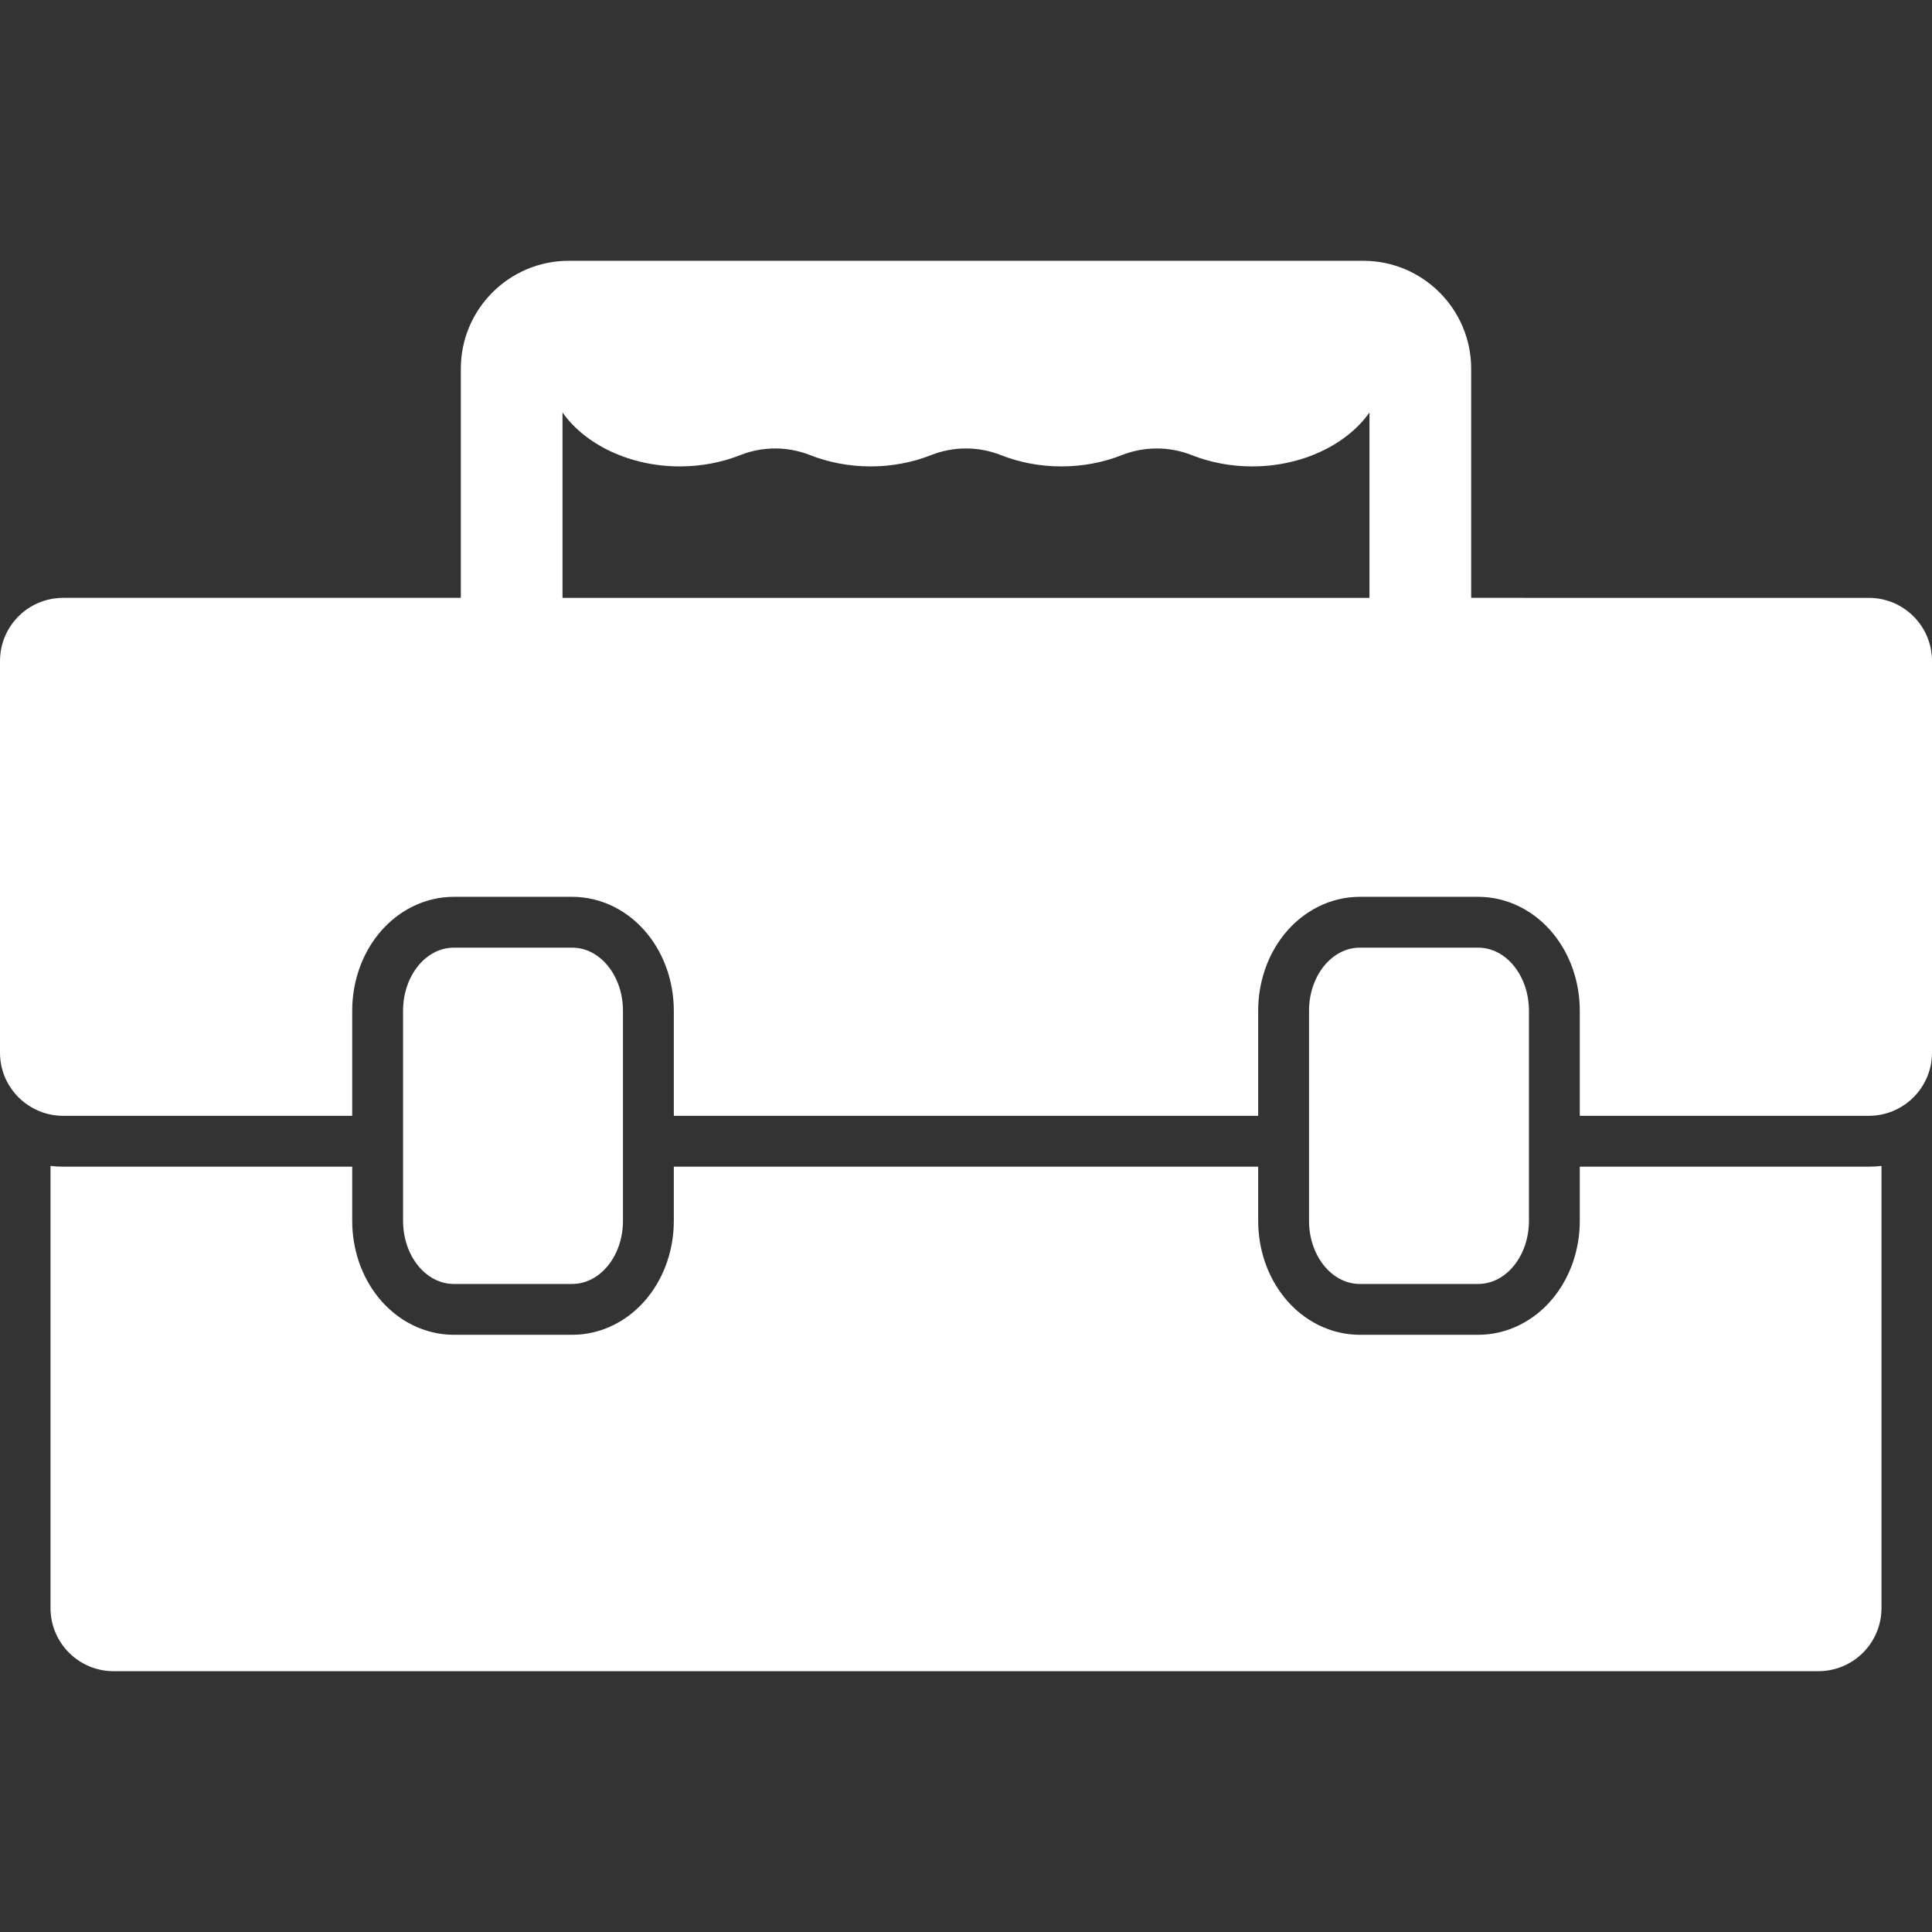 <svg xmlns="http://www.w3.org/2000/svg" xmlns:xlink="http://www.w3.org/1999/xlink" version="1.1" id="Capa_1" x="0px" y="0px" width="950px" height="950px" viewBox="0 0 950 950" style="enable-background:new 0 0 950 950;" xml:space="preserve">
<rect x="0" y="0" width="950" height="950" fill="#333333" stroke="none"/>
<g>
	<g>
		<path fill="#fff" d="M925.164,790.713v-217.4c-2.041,0.226-4.11,0.352-6.209,0.352H776.812V600.3c0,13.969-4.555,27.327-12.824,37.614    c-9.415,11.713-22.949,18.431-37.131,18.431h-58.229c-14.183,0-27.717-6.719-37.131-18.431    c-8.271-10.288-12.824-23.646-12.824-37.614v-26.636H331.328V600.3c0,13.969-4.554,27.327-12.824,37.614    c-9.415,11.713-22.949,18.431-37.131,18.431h-58.229c-14.183,0-27.717-6.719-37.131-18.431    c-8.27-10.288-12.824-23.646-12.824-37.614v-26.636H31.046c-2.1,0-4.169-0.126-6.209-0.352v217.4    c0,17.146,13.9,31.047,31.046,31.047h838.235C911.264,821.759,925.164,807.86,925.164,790.713z"/>
        <path fill="#fff" d="M24.836,548.042c2.006,0.407,4.083,0.622,6.209,0.622h142.142V497.03c0-13.969,4.554-27.328,12.824-37.615    c9.415-11.713,22.949-18.43,37.131-18.43h58.229c14.183,0,27.717,6.718,37.131,18.43c8.271,10.288,12.824,23.647,12.824,37.615    v51.635H618.67V497.03c0-13.969,4.554-27.328,12.824-37.615c9.415-11.713,22.949-18.43,37.131-18.43h58.229    c14.184,0,27.718,6.718,37.132,18.43c8.27,10.288,12.823,23.647,12.823,37.615v51.635h142.143c2.126,0,4.203-0.215,6.209-0.622    c14.174-2.877,24.84-15.403,24.84-30.424V325.027c0-17.146-13.899-31.046-31.046-31.046H723.401v-12.5v-12.5v-87.699    c0-29.248-23.795-53.042-53.042-53.042H279.641c-29.247,0-53.042,23.794-53.042,53.042v87.699v12.5v12.5H31.046    C13.9,293.981,0,307.881,0,325.027v192.592C0,532.639,10.666,545.166,24.836,548.042z M276.599,281.482v-12.5v-66.167    c11.012,15.659,32.91,26.528,57.678,26.528c10.657,0,20.782-2.015,29.738-5.557c11.002-4.352,23.336-4.352,34.34,0    c8.955,3.542,19.079,5.557,29.737,5.557s20.783-2.015,29.738-5.557c11.002-4.352,23.336-4.352,34.339,0    c8.956,3.542,19.081,5.557,29.738,5.557c10.658,0,20.783-2.015,29.738-5.557c11.002-4.352,23.337-4.352,34.339,0    c8.956,3.542,19.08,5.557,29.737,5.557c24.769,0,46.666-10.869,57.679-26.528v66.167v12.5v12.5H276.599V281.482z"/>
        <path fill="#fff" d="M726.857,631.345c13.782,0,24.955-13.9,24.955-31.046v-26.636v-12.5v-12.5v-51.635c0-17.146-11.173-31.046-24.955-31.046    h-58.229c-13.783,0-24.956,13.9-24.956,31.046v51.635v12.5v12.5v26.636c0,17.146,11.173,31.046,24.956,31.046H726.857z"/>
        <path fill="#fff" d="M281.373,631.345c13.783,0,24.956-13.9,24.956-31.046v-26.636v-12.5v-12.5v-51.635c0-17.146-11.173-31.046-24.956-31.046    h-58.229c-13.783,0-24.956,13.9-24.956,31.046v51.635v12.5v12.5v26.636c0,17.146,11.173,31.046,24.956,31.046H281.373z"/>
	</g>
</g>
</svg>
